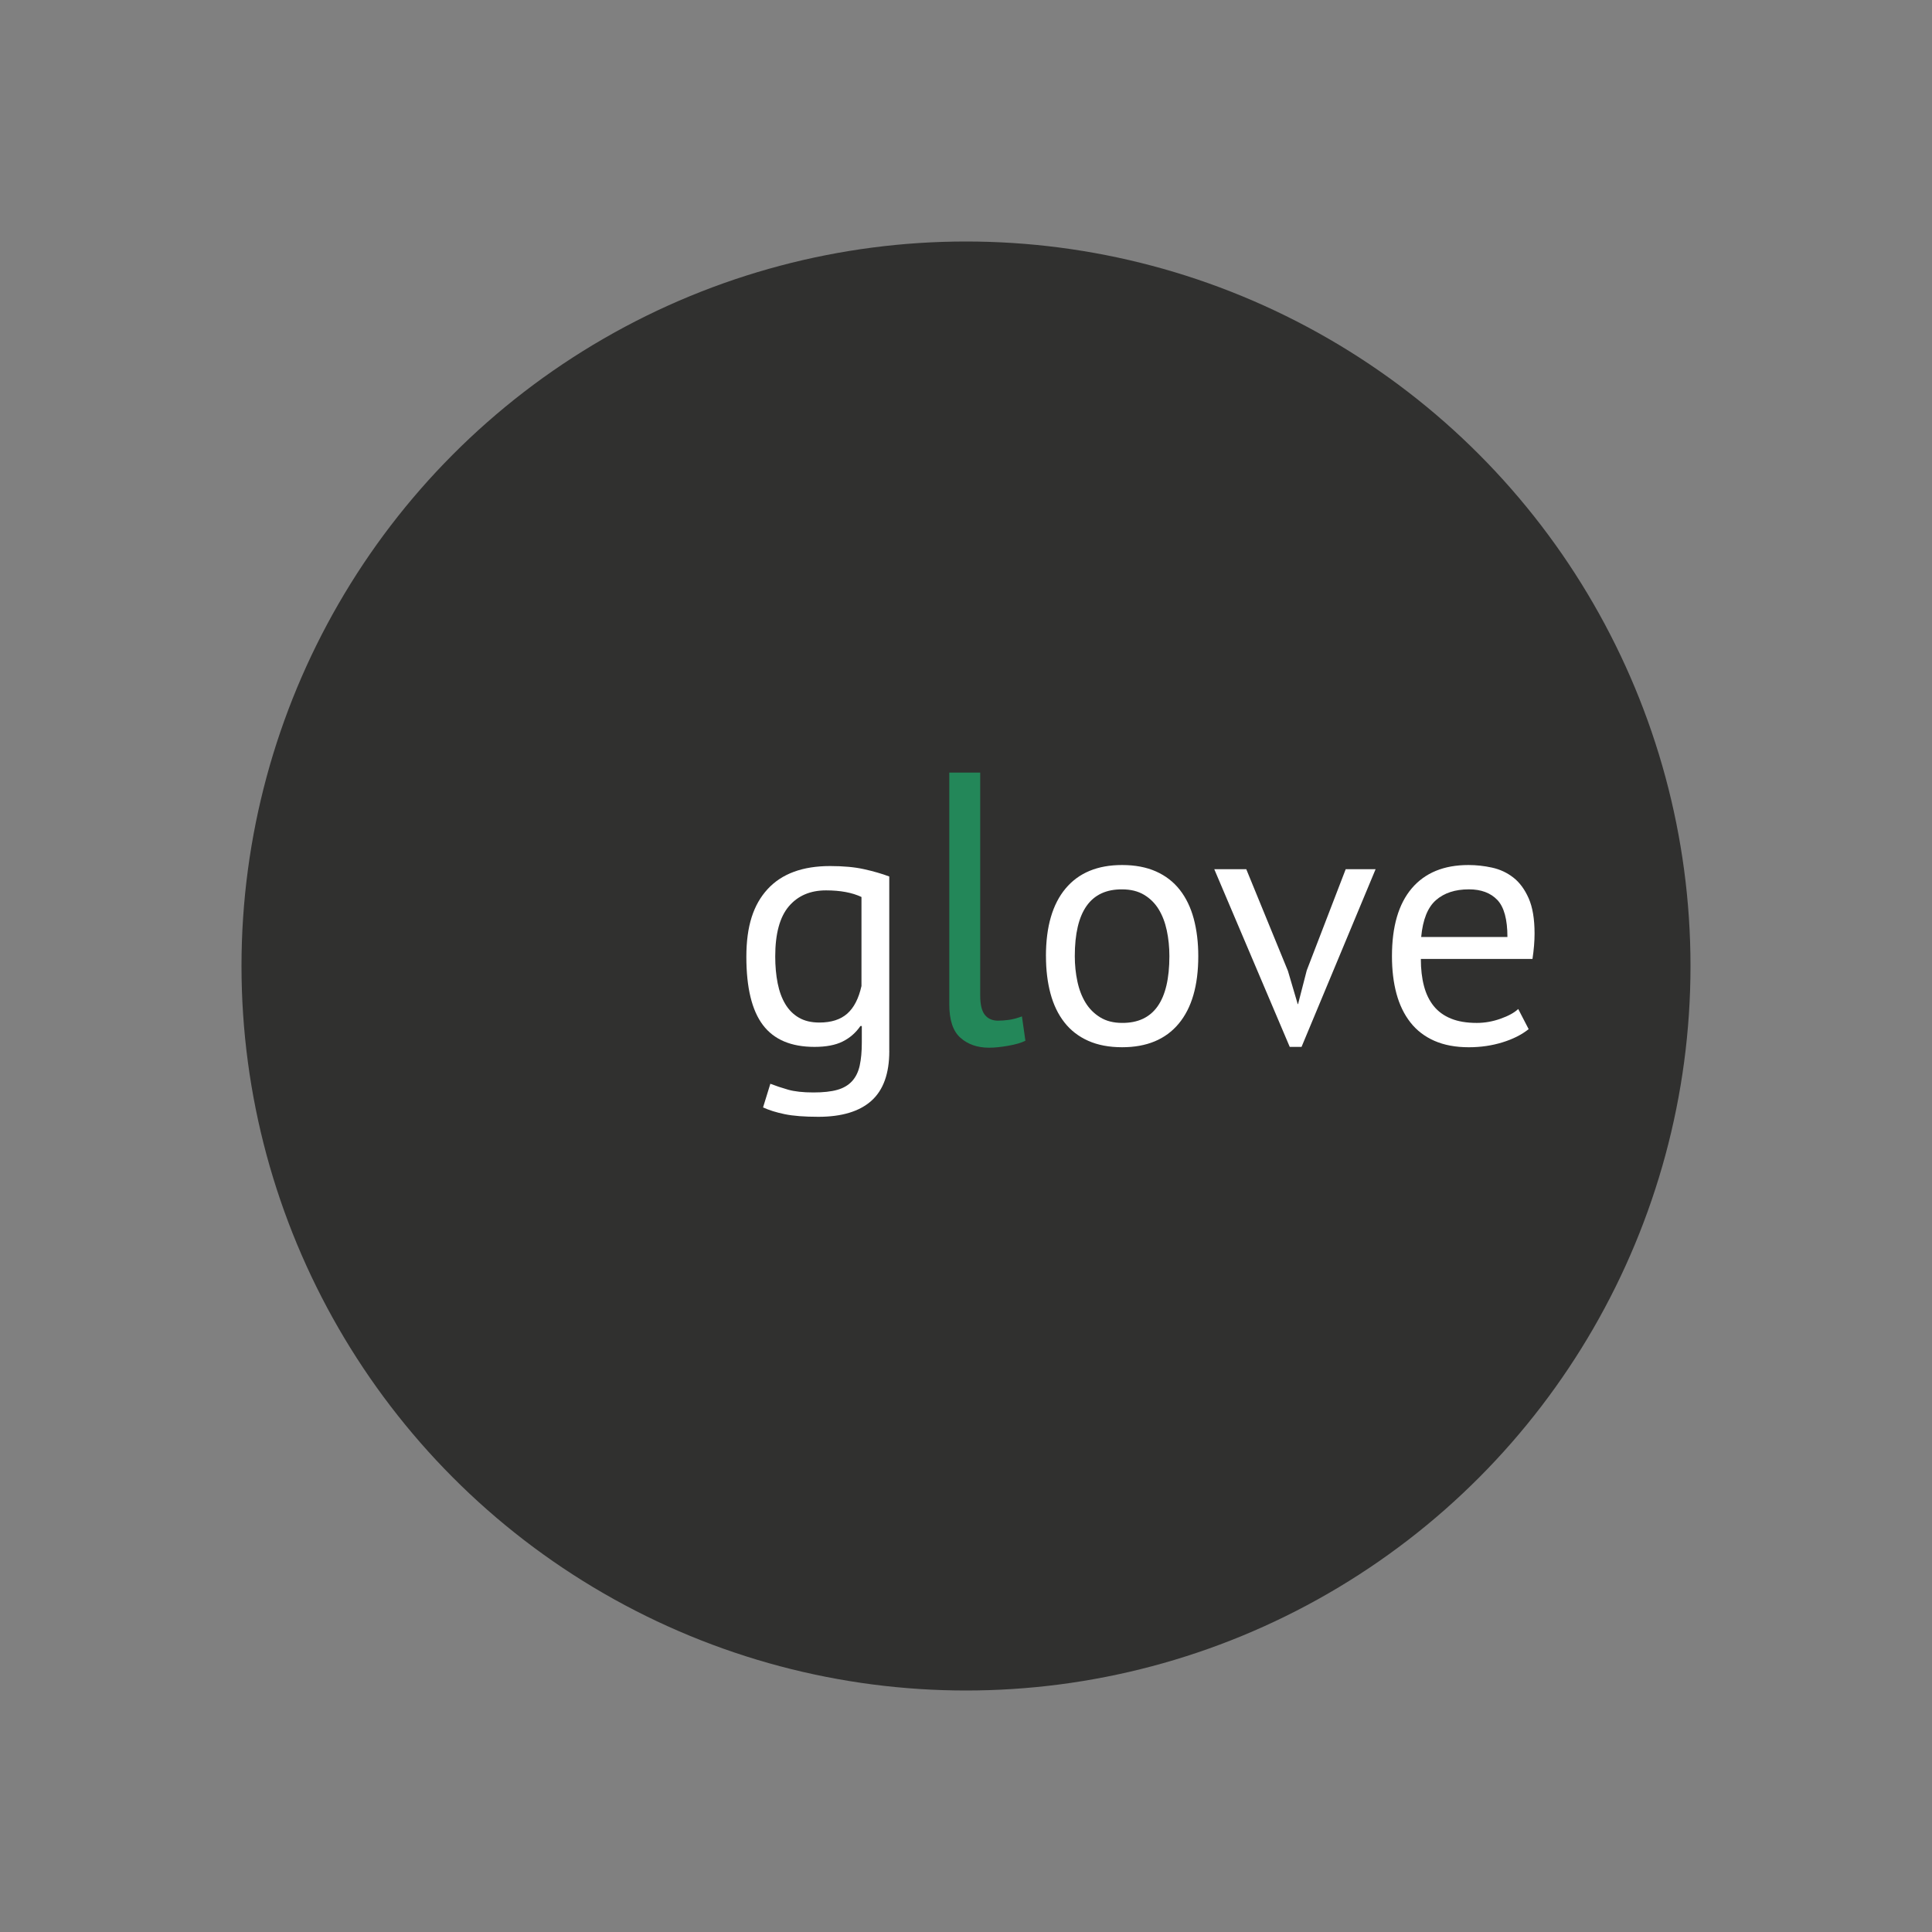<?xml version="1.0" encoding="UTF-8"?>
<svg class="svg1" data-name="logo_3_1" xmlns="http://www.w3.org/2000/svg" viewBox="0 0 1280 1280">
  <rect x="0" y="0" width="1280" height="1280" fill="#808080" stroke="none"/>
  <defs>
    <style>
      .cls-1 {
        fill: #30302f;
      }

      .cls-1, .cls-2, .cls-3 {
        stroke-width: 0px;
      }

      .cls-2 {
        fill: #238759;
      }

      .cls-3 {
        fill: #fff;
      }
    </style>
  </defs>
  <circle class="cls-1" cx="640" cy="640" r="480"/>
  <g>
    <path class="cls-3" d="M589.18,696.36c0,14.9-3.96,25.88-11.87,32.95-7.91,7.06-19.62,10.6-35.14,10.6-9.22,0-16.63-.58-22.23-1.73-5.61-1.15-10.41-2.65-14.4-4.49l4.84-15.67c3.53,1.38,7.45,2.69,11.75,3.92,4.3,1.22,9.91,1.84,16.82,1.84,6.45,0,11.71-.57,15.78-1.73,4.07-1.15,7.33-3.07,9.79-5.76,2.45-2.69,4.15-6.14,5.07-10.37s1.38-9.25,1.38-15.09v-11.06h-.92c-3.07,4.46-6.99,7.88-11.75,10.25-4.76,2.38-10.98,3.57-18.66,3.57-15.52,0-26.92-4.84-34.21-14.52-7.3-9.67-10.95-24.73-10.95-45.16s4.68-34.59,14.05-44.81c9.37-10.21,23.19-15.32,41.47-15.32,8.76,0,16.24.69,22.46,2.08,6.22,1.38,11.79,2.99,16.7,4.84v115.66ZM542.87,677.46c7.83,0,13.98-1.96,18.43-5.88,4.45-3.92,7.6-10.02,9.45-18.32v-58.98c-6.15-2.92-13.98-4.38-23.5-4.38-10.45,0-18.66,3.54-24.65,10.6-5.99,7.07-8.99,18.12-8.99,33.18,0,6.45.54,12.37,1.61,17.74,1.07,5.38,2.77,9.98,5.07,13.82,2.3,3.84,5.3,6.84,8.99,8.99,3.69,2.15,8.22,3.23,13.59,3.23Z"/>
    <path class="cls-2" d="M649.42,659.57c0,5.98,1.02,10.24,3.07,12.8s4.95,3.84,8.7,3.84c2.22,0,4.61-.17,7.17-.51,2.56-.34,5.46-1.11,8.7-2.3l2.3,16.12c-2.73,1.37-6.53,2.48-11.39,3.33-4.86.85-9.09,1.28-12.67,1.28-7.68,0-14-2.18-18.94-6.53-4.95-4.35-7.43-11.73-7.43-22.14v-153.6h20.48v147.71Z"/>
    <path class="cls-3" d="M692.96,633.46c0-19.51,4.34-34.44,13.02-44.81s21.16-15.55,37.44-15.55c8.6,0,16.09,1.42,22.47,4.26,6.37,2.84,11.63,6.91,15.78,12.21,4.15,5.3,7.22,11.68,9.22,19.12,1.99,7.45,3,15.71,3,24.77,0,19.51-4.34,34.44-13.02,44.81-8.68,10.37-21.16,15.55-37.44,15.55-8.6,0-16.09-1.42-22.46-4.26-6.38-2.84-11.64-6.91-15.78-12.21-4.15-5.3-7.22-11.67-9.22-19.12-2-7.45-2.99-15.7-2.99-24.77ZM712.08,633.46c0,5.84.58,11.44,1.73,16.82,1.15,5.38,2.96,10.06,5.42,14.06,2.45,3.99,5.68,7.22,9.67,9.67,3.99,2.46,8.83,3.69,14.52,3.69,20.89.15,31.33-14.59,31.33-44.24,0-5.99-.58-11.67-1.73-17.05-1.15-5.38-2.96-10.06-5.41-14.05-2.46-3.99-5.68-7.18-9.68-9.56-4-2.38-8.83-3.57-14.52-3.57-20.89-.15-31.33,14.59-31.33,44.24Z"/>
    <path class="cls-3" d="M853.32,643.36l6.45,21.89h.23l5.76-22.35,25.81-67.05h19.81l-49.07,117.73h-7.83l-50-117.73h21.2l27.65,67.51Z"/>
    <path class="cls-3" d="M1012.76,681.84c-4.61,3.69-10.41,6.61-17.4,8.76-6.99,2.15-14.4,3.23-22.23,3.23-8.76,0-16.36-1.42-22.81-4.26-6.45-2.84-11.75-6.91-15.9-12.21-4.15-5.3-7.22-11.63-9.22-19.01-2-7.38-2.99-15.67-2.99-24.88,0-19.66,4.38-34.63,13.13-44.93,8.76-10.29,21.27-15.44,37.56-15.44,5.22,0,10.44.58,15.67,1.73,5.22,1.15,9.91,3.34,14.06,6.57,4.15,3.23,7.52,7.8,10.14,13.71,2.61,5.92,3.92,13.71,3.92,23.39,0,5.07-.46,10.68-1.38,16.82h-73.96c0,6.76.69,12.75,2.08,17.97,1.38,5.22,3.53,9.64,6.45,13.25,2.92,3.61,6.72,6.38,11.41,8.29,4.68,1.92,10.4,2.88,17.16,2.88,5.22,0,10.44-.92,15.67-2.77,5.22-1.84,9.14-3.99,11.75-6.45l6.91,13.36ZM973.13,589.22c-9.07,0-16.32,2.38-21.77,7.14-5.45,4.76-8.72,12.9-9.79,24.42h57.14c0-11.67-2.23-19.85-6.68-24.54-4.46-4.68-10.75-7.03-18.89-7.03Z"/>
  </g>
</svg>